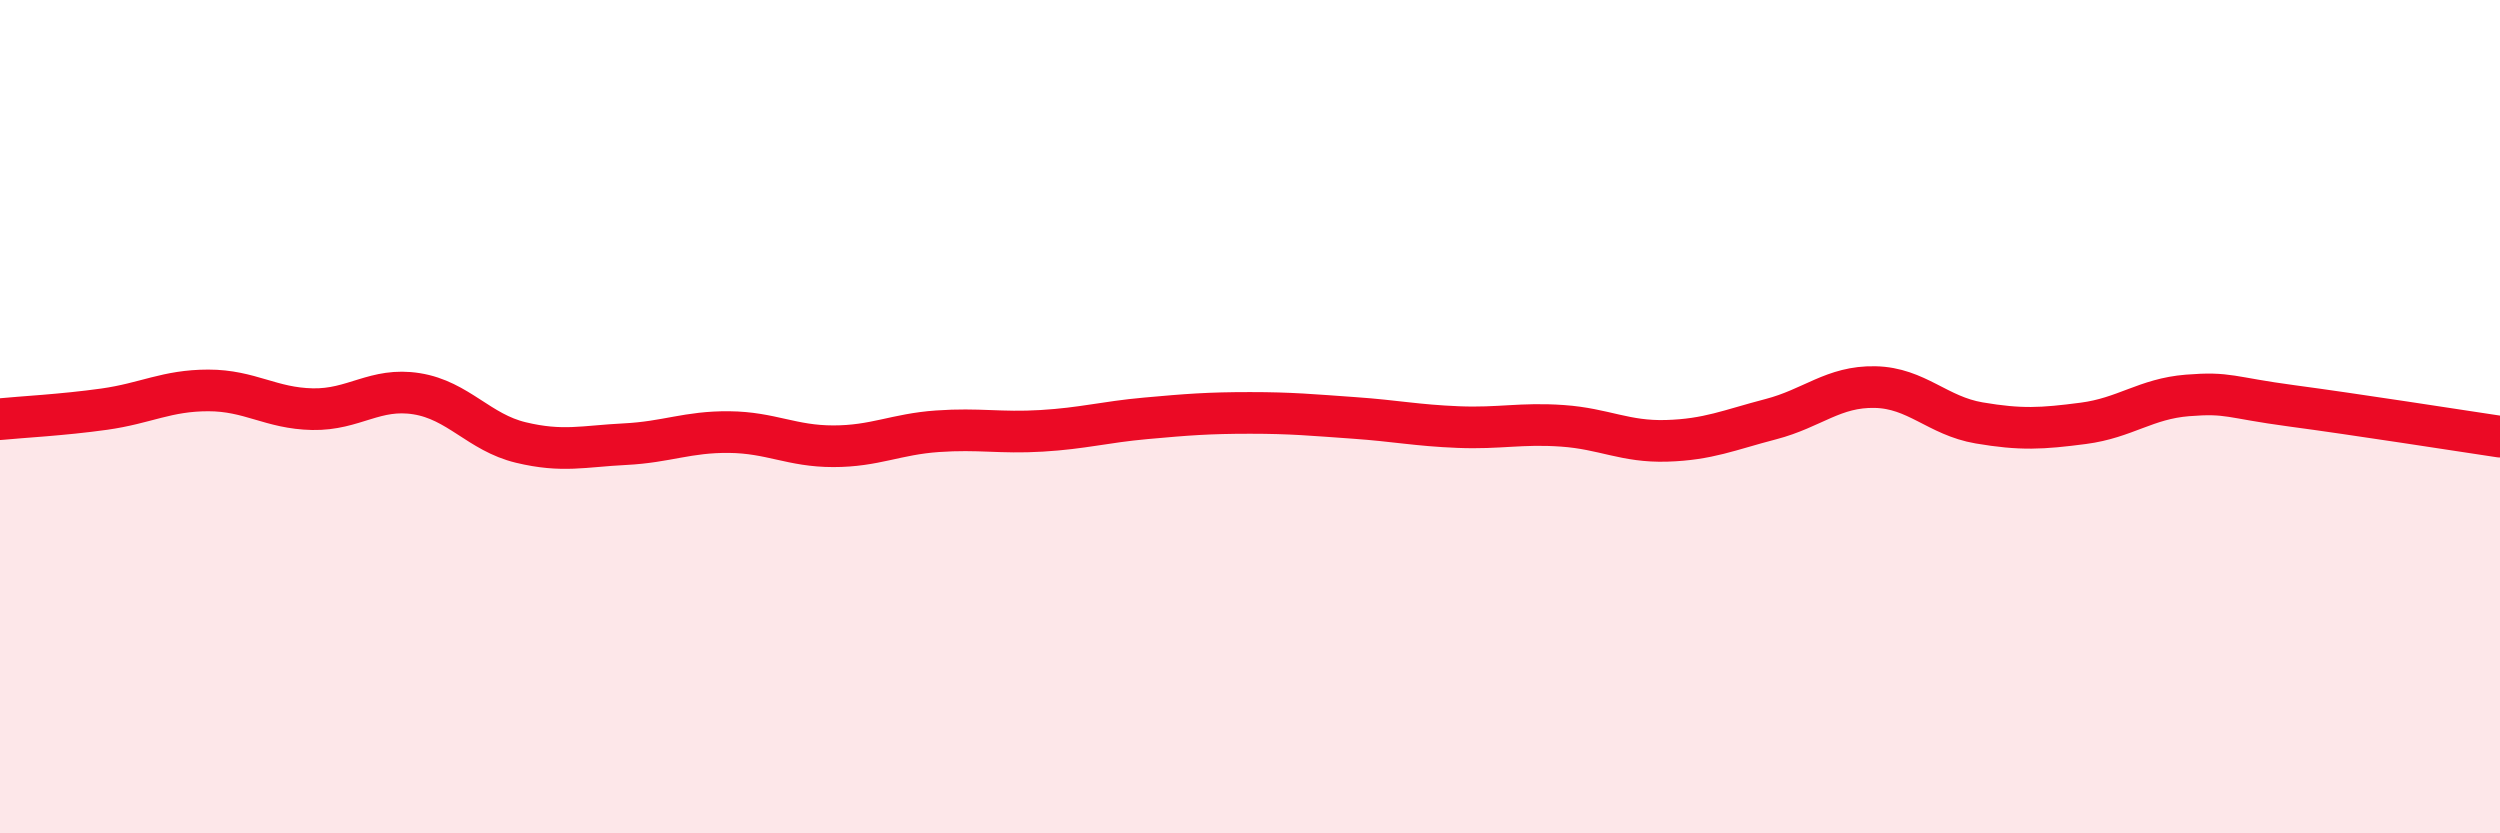 
    <svg width="60" height="20" viewBox="0 0 60 20" xmlns="http://www.w3.org/2000/svg">
      <path
        d="M 0,10.06 C 0.5,10.01 1.5,9.96 2.5,9.82 C 3.5,9.68 4,9.37 5,9.37 C 6,9.37 6.5,9.8 7.5,9.82 C 8.5,9.84 9,9.29 10,9.45 C 11,9.61 11.5,10.38 12.5,10.62 C 13.5,10.86 14,10.71 15,10.66 C 16,10.61 16.5,10.36 17.5,10.37 C 18.5,10.38 19,10.71 20,10.71 C 21,10.71 21.5,10.42 22.5,10.35 C 23.5,10.28 24,10.4 25,10.34 C 26,10.28 26.5,10.13 27.5,10.04 C 28.5,9.95 29,9.91 30,9.91 C 31,9.91 31.5,9.96 32.5,10.03 C 33.5,10.1 34,10.21 35,10.25 C 36,10.29 36.5,10.15 37.5,10.22 C 38.5,10.29 39,10.61 40,10.58 C 41,10.55 41.5,10.32 42.5,10.06 C 43.5,9.8 44,9.27 45,9.29 C 46,9.31 46.5,9.98 47.5,10.15 C 48.5,10.32 49,10.29 50,10.16 C 51,10.03 51.5,9.57 52.5,9.49 C 53.5,9.41 53.5,9.54 55,9.74 C 56.5,9.94 59,10.33 60,10.48L60 20L0 20Z"
        fill="#EB0A25"
        opacity="0.1"
        stroke-linecap="round"
        stroke-linejoin="round"
      />
      <path
        d="M 0,10.06 C 0.5,10.01 1.5,9.96 2.5,9.82 C 3.5,9.68 4,9.37 5,9.37 C 6,9.37 6.5,9.8 7.5,9.82 C 8.5,9.84 9,9.29 10,9.45 C 11,9.61 11.5,10.38 12.5,10.62 C 13.5,10.86 14,10.71 15,10.66 C 16,10.61 16.5,10.36 17.5,10.37 C 18.5,10.38 19,10.71 20,10.71 C 21,10.71 21.5,10.42 22.5,10.35 C 23.5,10.28 24,10.4 25,10.34 C 26,10.28 26.5,10.13 27.5,10.04 C 28.5,9.95 29,9.91 30,9.91 C 31,9.91 31.5,9.96 32.5,10.03 C 33.5,10.1 34,10.21 35,10.25 C 36,10.29 36.5,10.15 37.5,10.22 C 38.5,10.29 39,10.61 40,10.58 C 41,10.55 41.5,10.32 42.5,10.06 C 43.5,9.8 44,9.27 45,9.29 C 46,9.31 46.5,9.98 47.5,10.15 C 48.5,10.32 49,10.29 50,10.16 C 51,10.03 51.5,9.57 52.5,9.49 C 53.5,9.41 53.5,9.54 55,9.74 C 56.5,9.94 59,10.33 60,10.48"
        stroke="#EB0A25"
        stroke-width="1"
        fill="none"
        stroke-linecap="round"
        stroke-linejoin="round"
      />
    </svg>
  